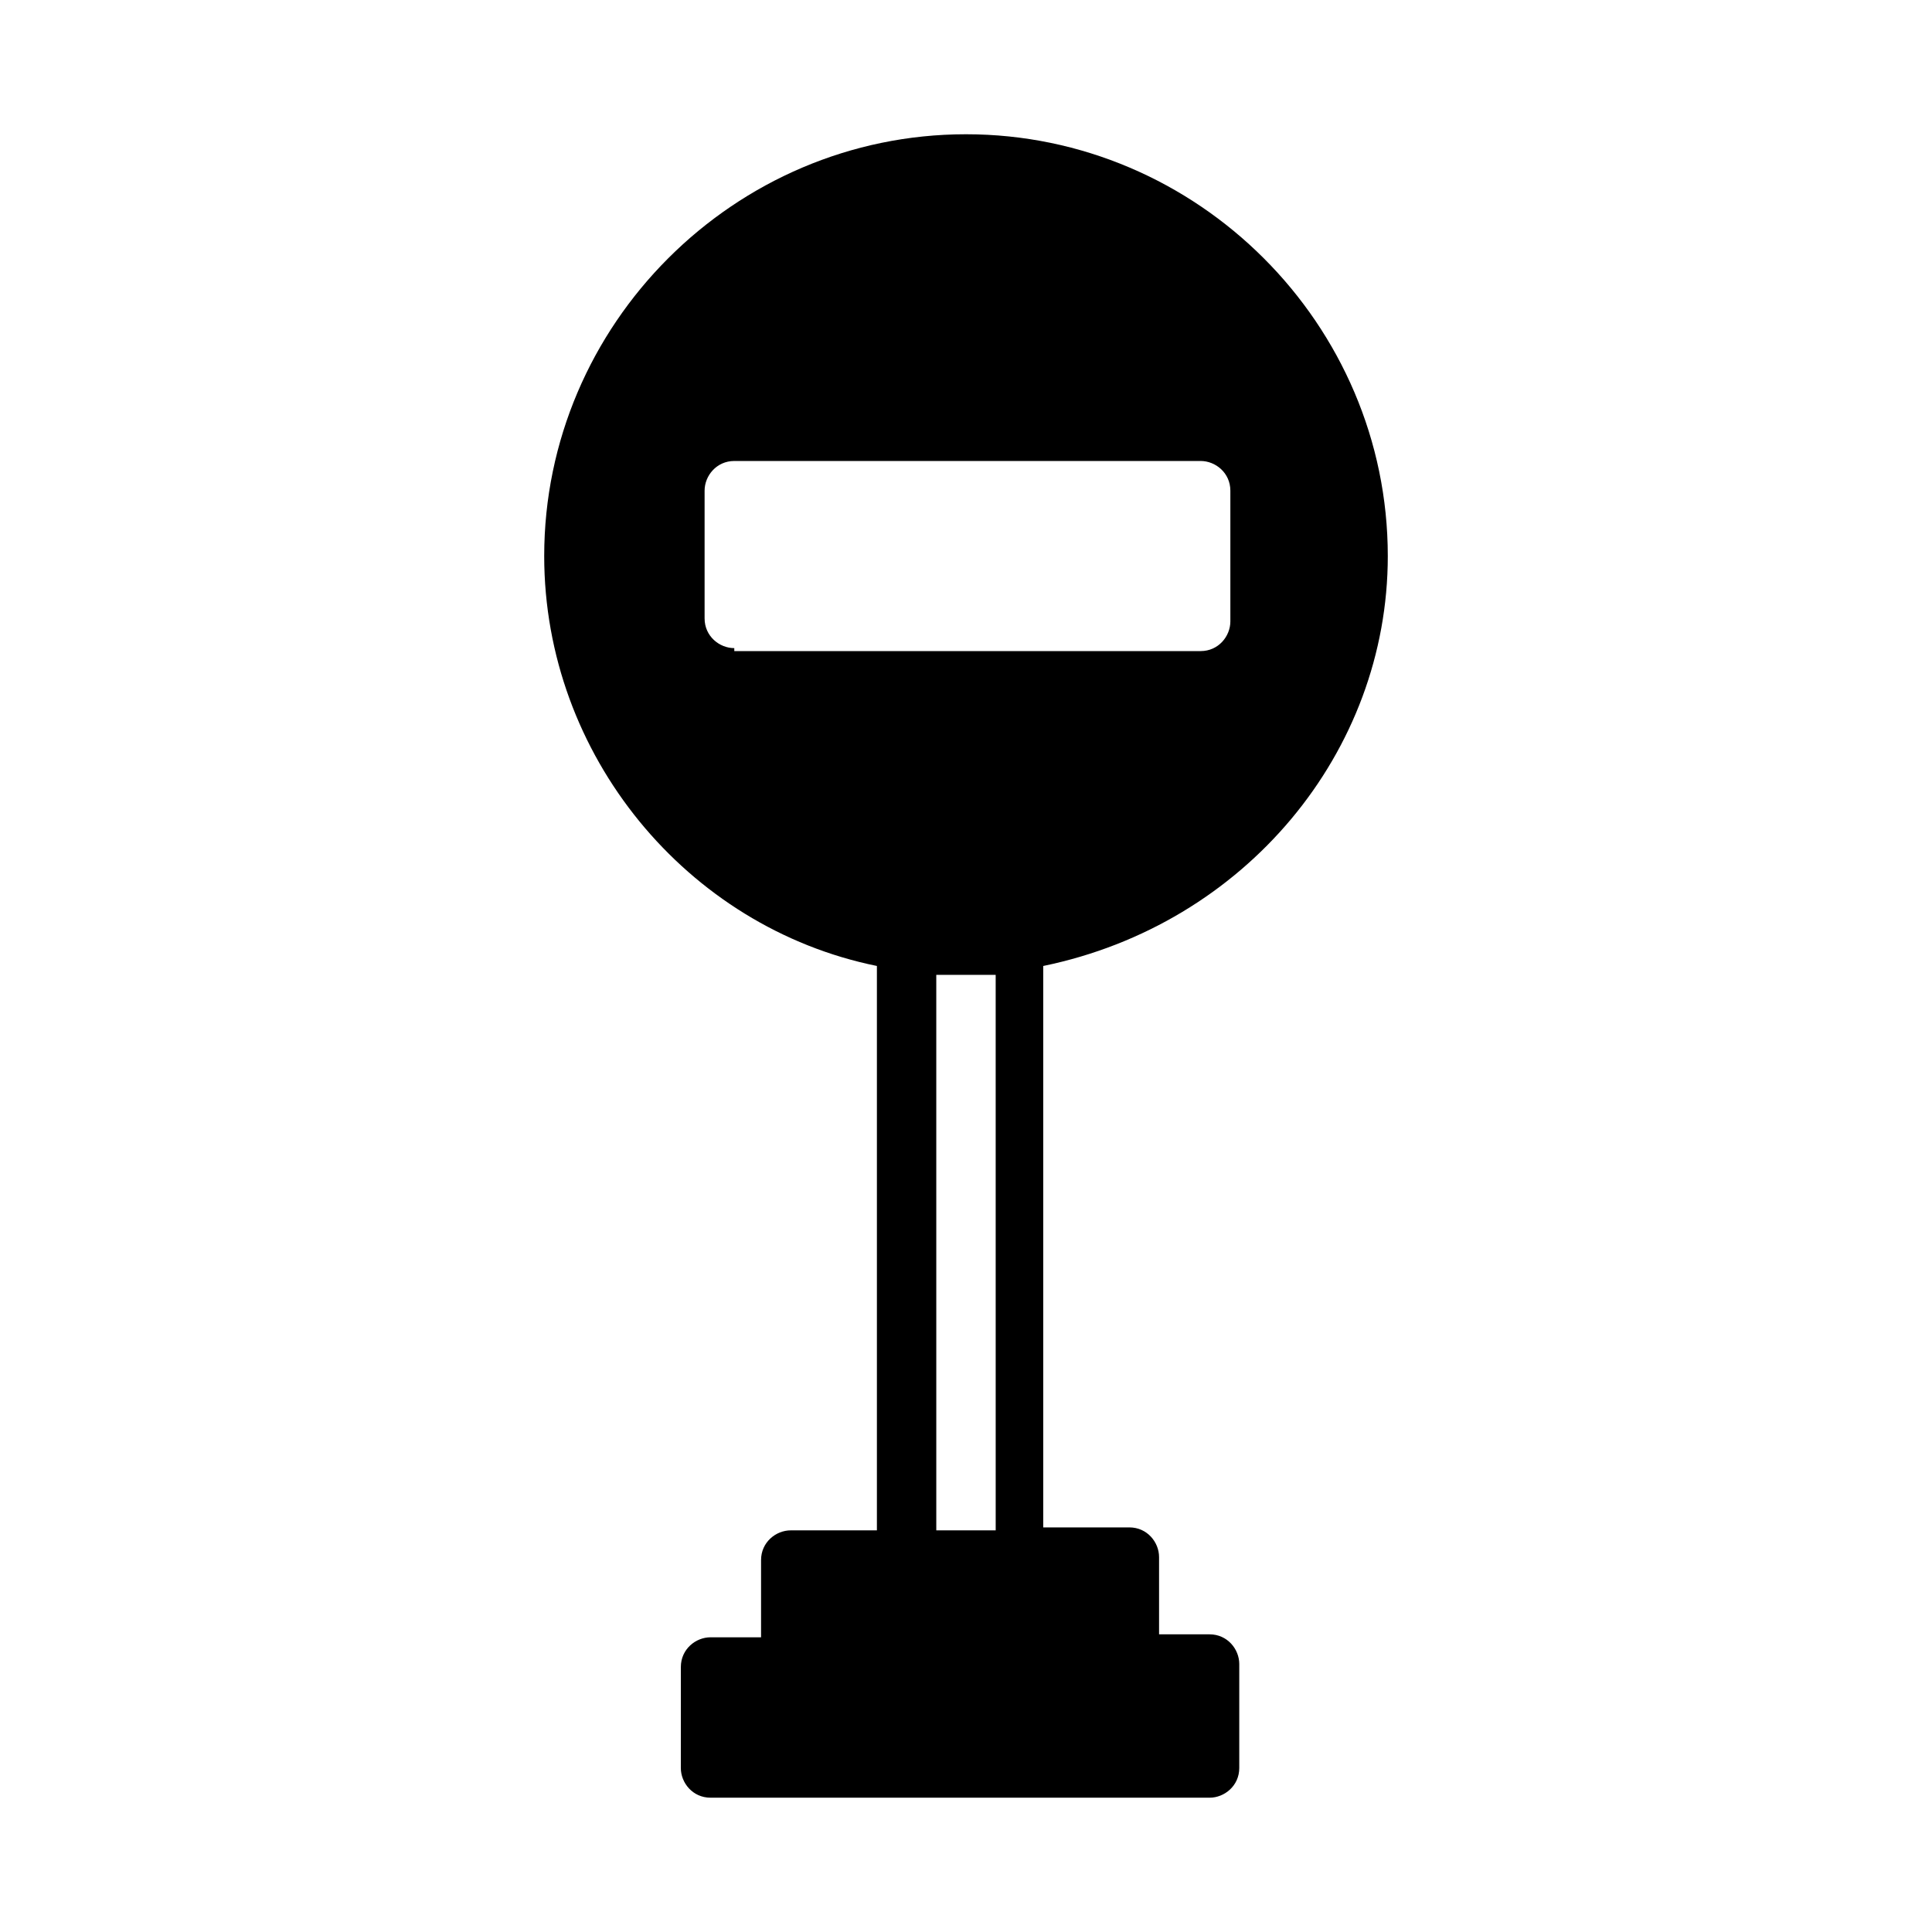 <?xml version="1.0" encoding="UTF-8"?>
<!-- Uploaded to: SVG Find, www.svgrepo.com, Generator: SVG Find Mixer Tools -->
<svg fill="#000000" width="800px" height="800px" version="1.1" viewBox="144 144 512 512" xmlns="http://www.w3.org/2000/svg">
 <path d="m511.78 291.36c0-61.402-50.383-111.78-111.78-111.78-61.402 0-111.78 50.383-111.78 111.78 0 52.742 37.785 98.398 88.168 108.63v149.57h-22.828c-3.938 0-7.871 3.148-7.871 7.871v20.469h-13.383c-3.938 0-7.871 3.148-7.871 7.871l-0.008 26.766c0 3.938 3.148 7.871 7.871 7.871h132.25c3.938 0 7.871-3.148 7.871-7.871v-27.551c0-3.938-3.148-7.871-7.871-7.871h-13.383v-20.469c0-3.938-3.148-7.871-7.871-7.871h-22.828v-148.78c53.531-11.023 91.316-56.68 91.316-108.64zm-103.91 258.2h-15.742l-0.004-147.21h15.742zm-69.273-233.8c-3.938 0-7.871-3.148-7.871-7.871v-33.852c0-3.938 3.148-7.871 7.871-7.871h123.59c3.938 0 7.871 3.148 7.871 7.871v34.637c0 3.938-3.148 7.871-7.871 7.871h-123.59z"/>
</svg>
